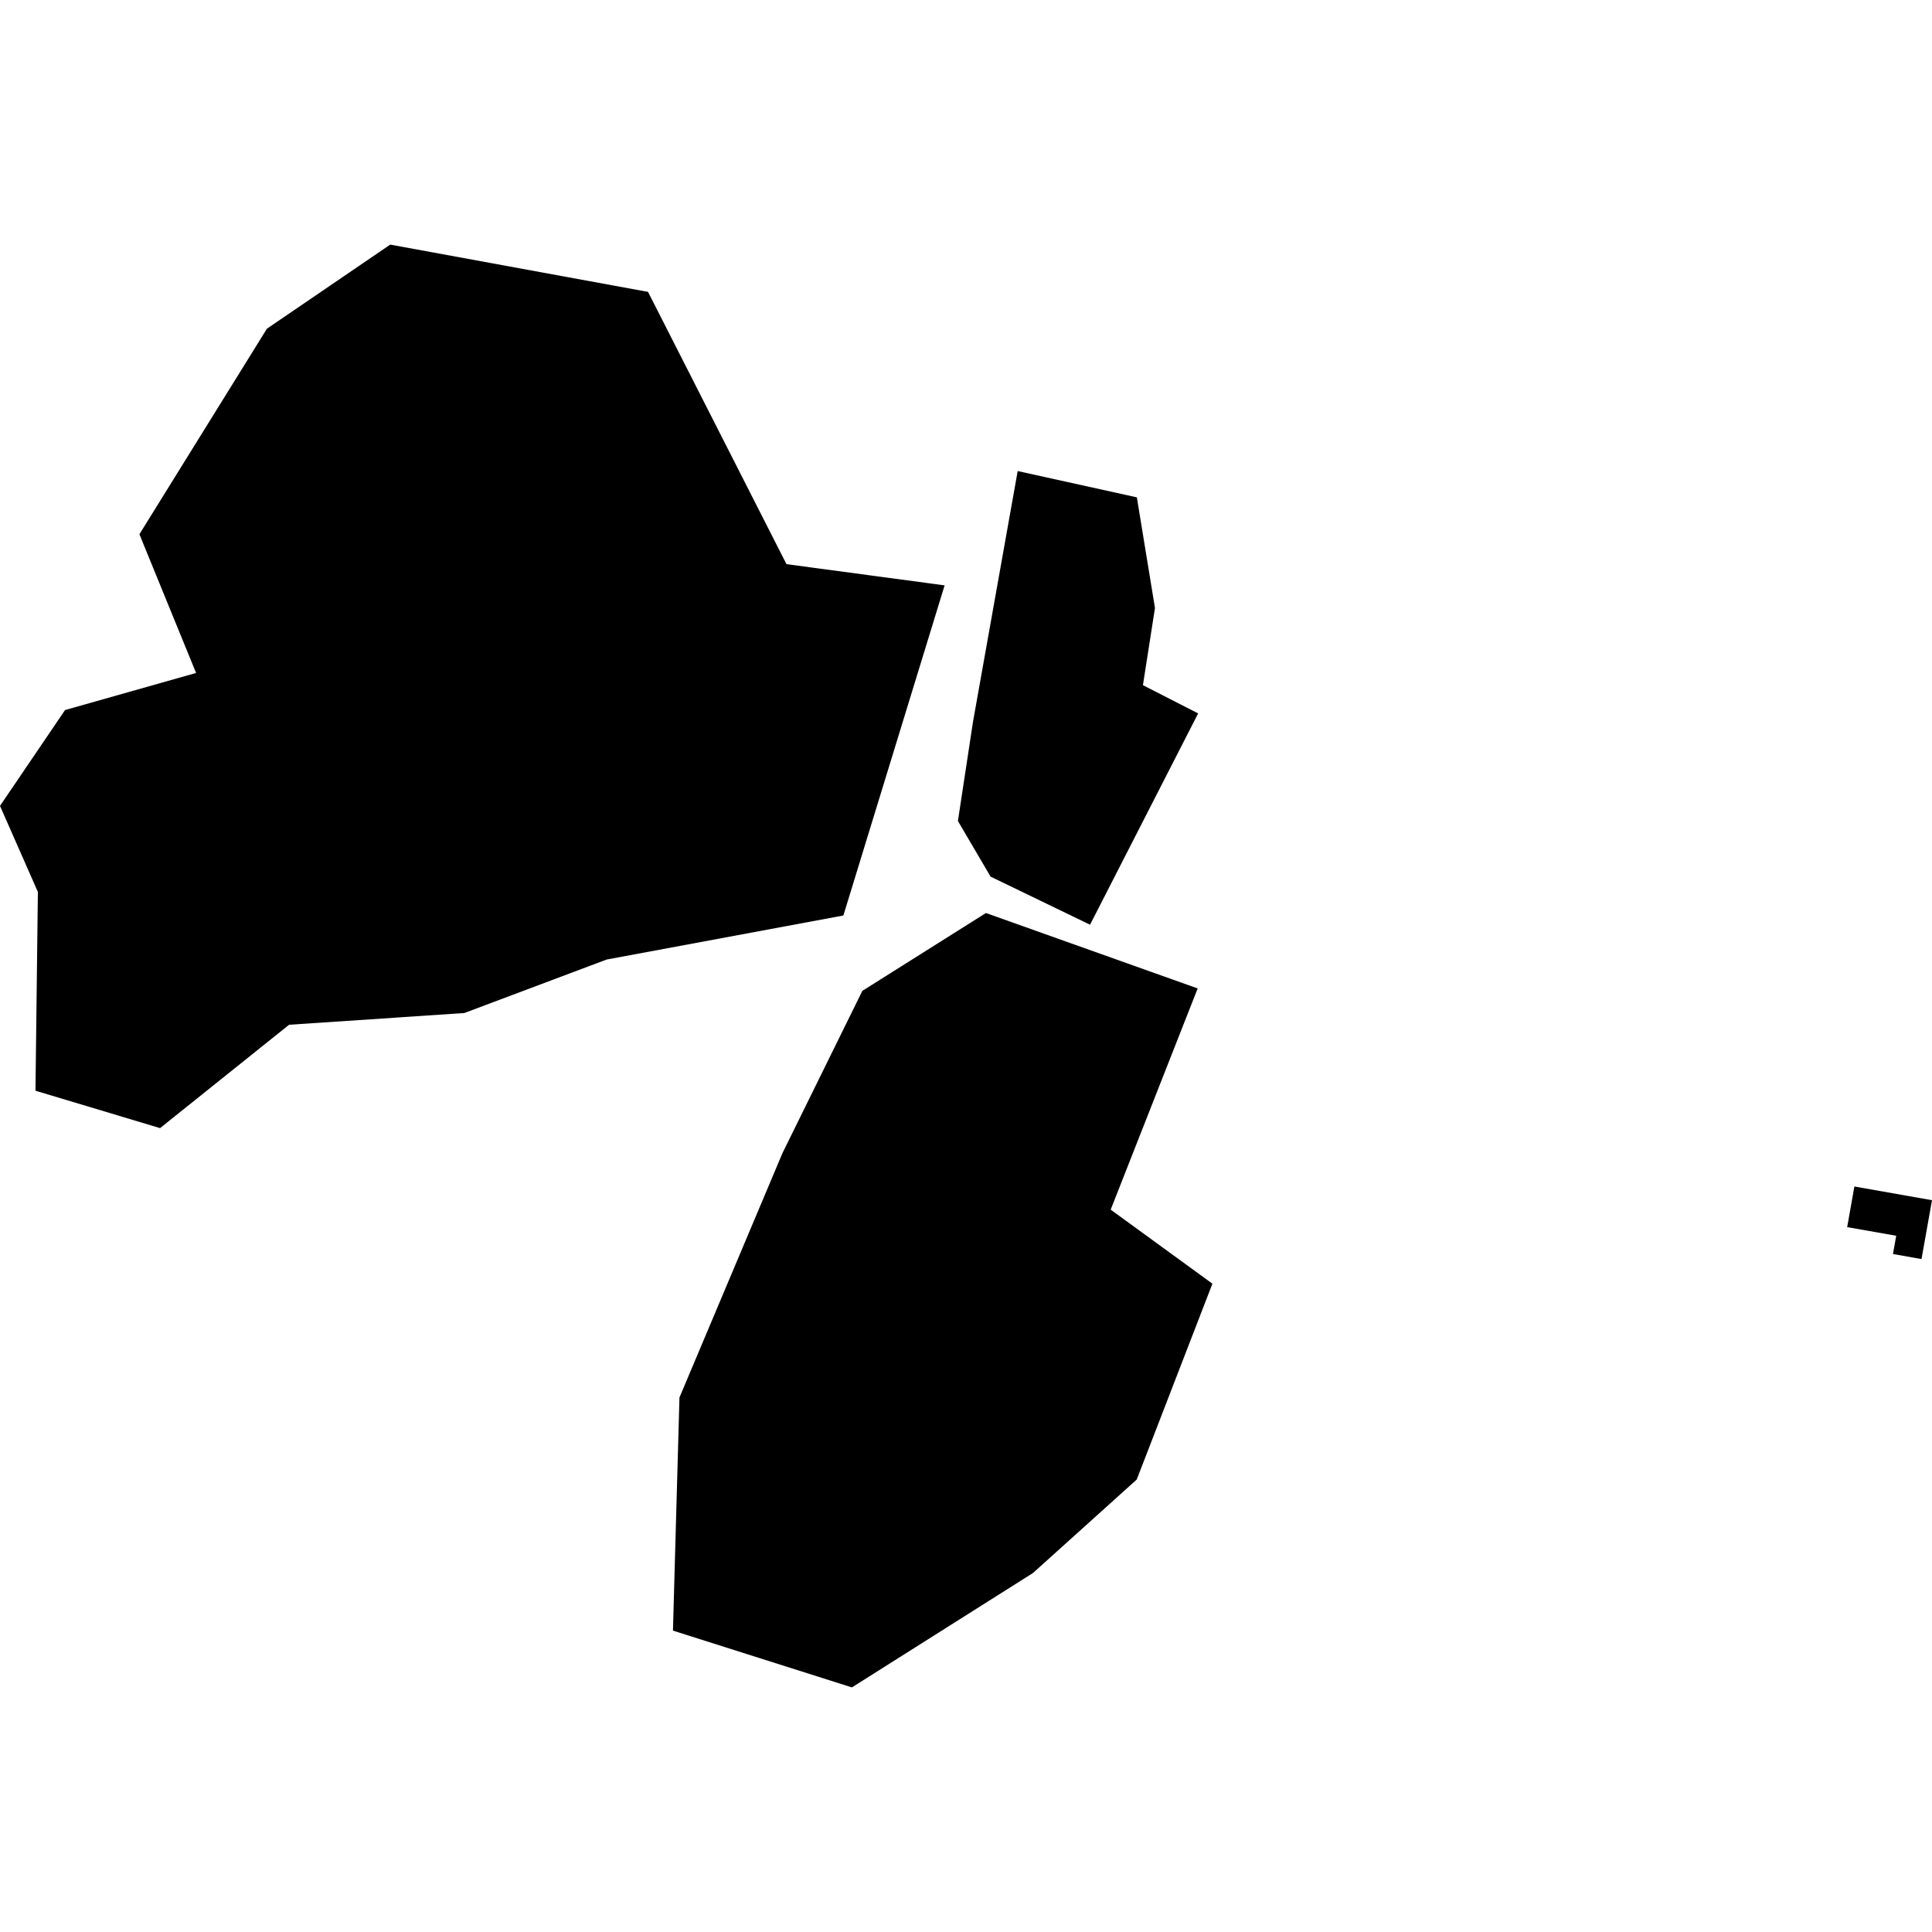 <?xml version="1.0" encoding="utf-8" standalone="no"?>
<!DOCTYPE svg PUBLIC "-//W3C//DTD SVG 1.1//EN"
  "http://www.w3.org/Graphics/SVG/1.1/DTD/svg11.dtd">
<!-- Created with matplotlib (https://matplotlib.org/) -->
<svg height="288pt" version="1.1" viewBox="0 0 288 288" width="288pt" xmlns="http://www.w3.org/2000/svg" xmlns:xlink="http://www.w3.org/1999/xlink">
 <defs>
  <style type="text/css">
*{stroke-linecap:butt;stroke-linejoin:round;}
  </style>
 </defs>
 <g id="figure_1">
  <g id="patch_1">
   <path d="M 0 288 
L 288 288 
L 288 0 
L 0 0 
z
" style="fill:none;opacity:0;"/>
  </g>
  <g id="axes_1">
   <g id="PatchCollection_1">
    <path clip-path="url(#p181eb0f9cf)" d="M 147.662 130.675 
L 162.491 137.846 
L 178.606 106.348 
L 170.376 102.137 
L 172.168 90.635 
L 169.47 74.14 
L 151.705 70.22 
L 145.044 107.59 
L 142.795 122.385 
L 147.662 130.675 
"/>
    <path clip-path="url(#p181eb0f9cf)" d="M 146.971 136.102 
L 178.535 147.345 
L 165.568 180.32 
L 180.733 191.358 
L 169.451 220.551 
L 153.985 234.485 
L 126.993 251.538 
L 100.316 243.074 
L 101.286 208.322 
L 116.642 171.891 
L 128.548 147.706 
L 146.971 136.102 
"/>
    <path clip-path="url(#p181eb0f9cf)" d="M 125.72 136.472 
L 90.432 143.037 
L 69.21 151.012 
L 43.095 152.757 
L 23.86 168.167 
L 5.288 162.591 
L 5.646 132.963 
L 0 120.131 
L 9.697 105.845 
L 29.23 100.316 
L 20.782 79.639 
L 39.791 48.997 
L 58.171 36.462 
L 96.601 43.511 
L 117.237 84.096 
L 140.812 87.26 
L 125.72 136.472 
"/>
    <path clip-path="url(#p181eb0f9cf)" d="M 275.355 182.925 
L 276.43 176.87 
L 288 178.911 
L 286.436 187.688 
L 282.183 186.934 
L 282.666 184.212 
L 275.355 182.925 
"/>
   </g>
  </g>
 </g>
 <defs>
  <clipPath id="p181eb0f9cf">
   <rect height="215.076" width="288" x="0" y="36.462"/>
  </clipPath>
 </defs>
</svg>
